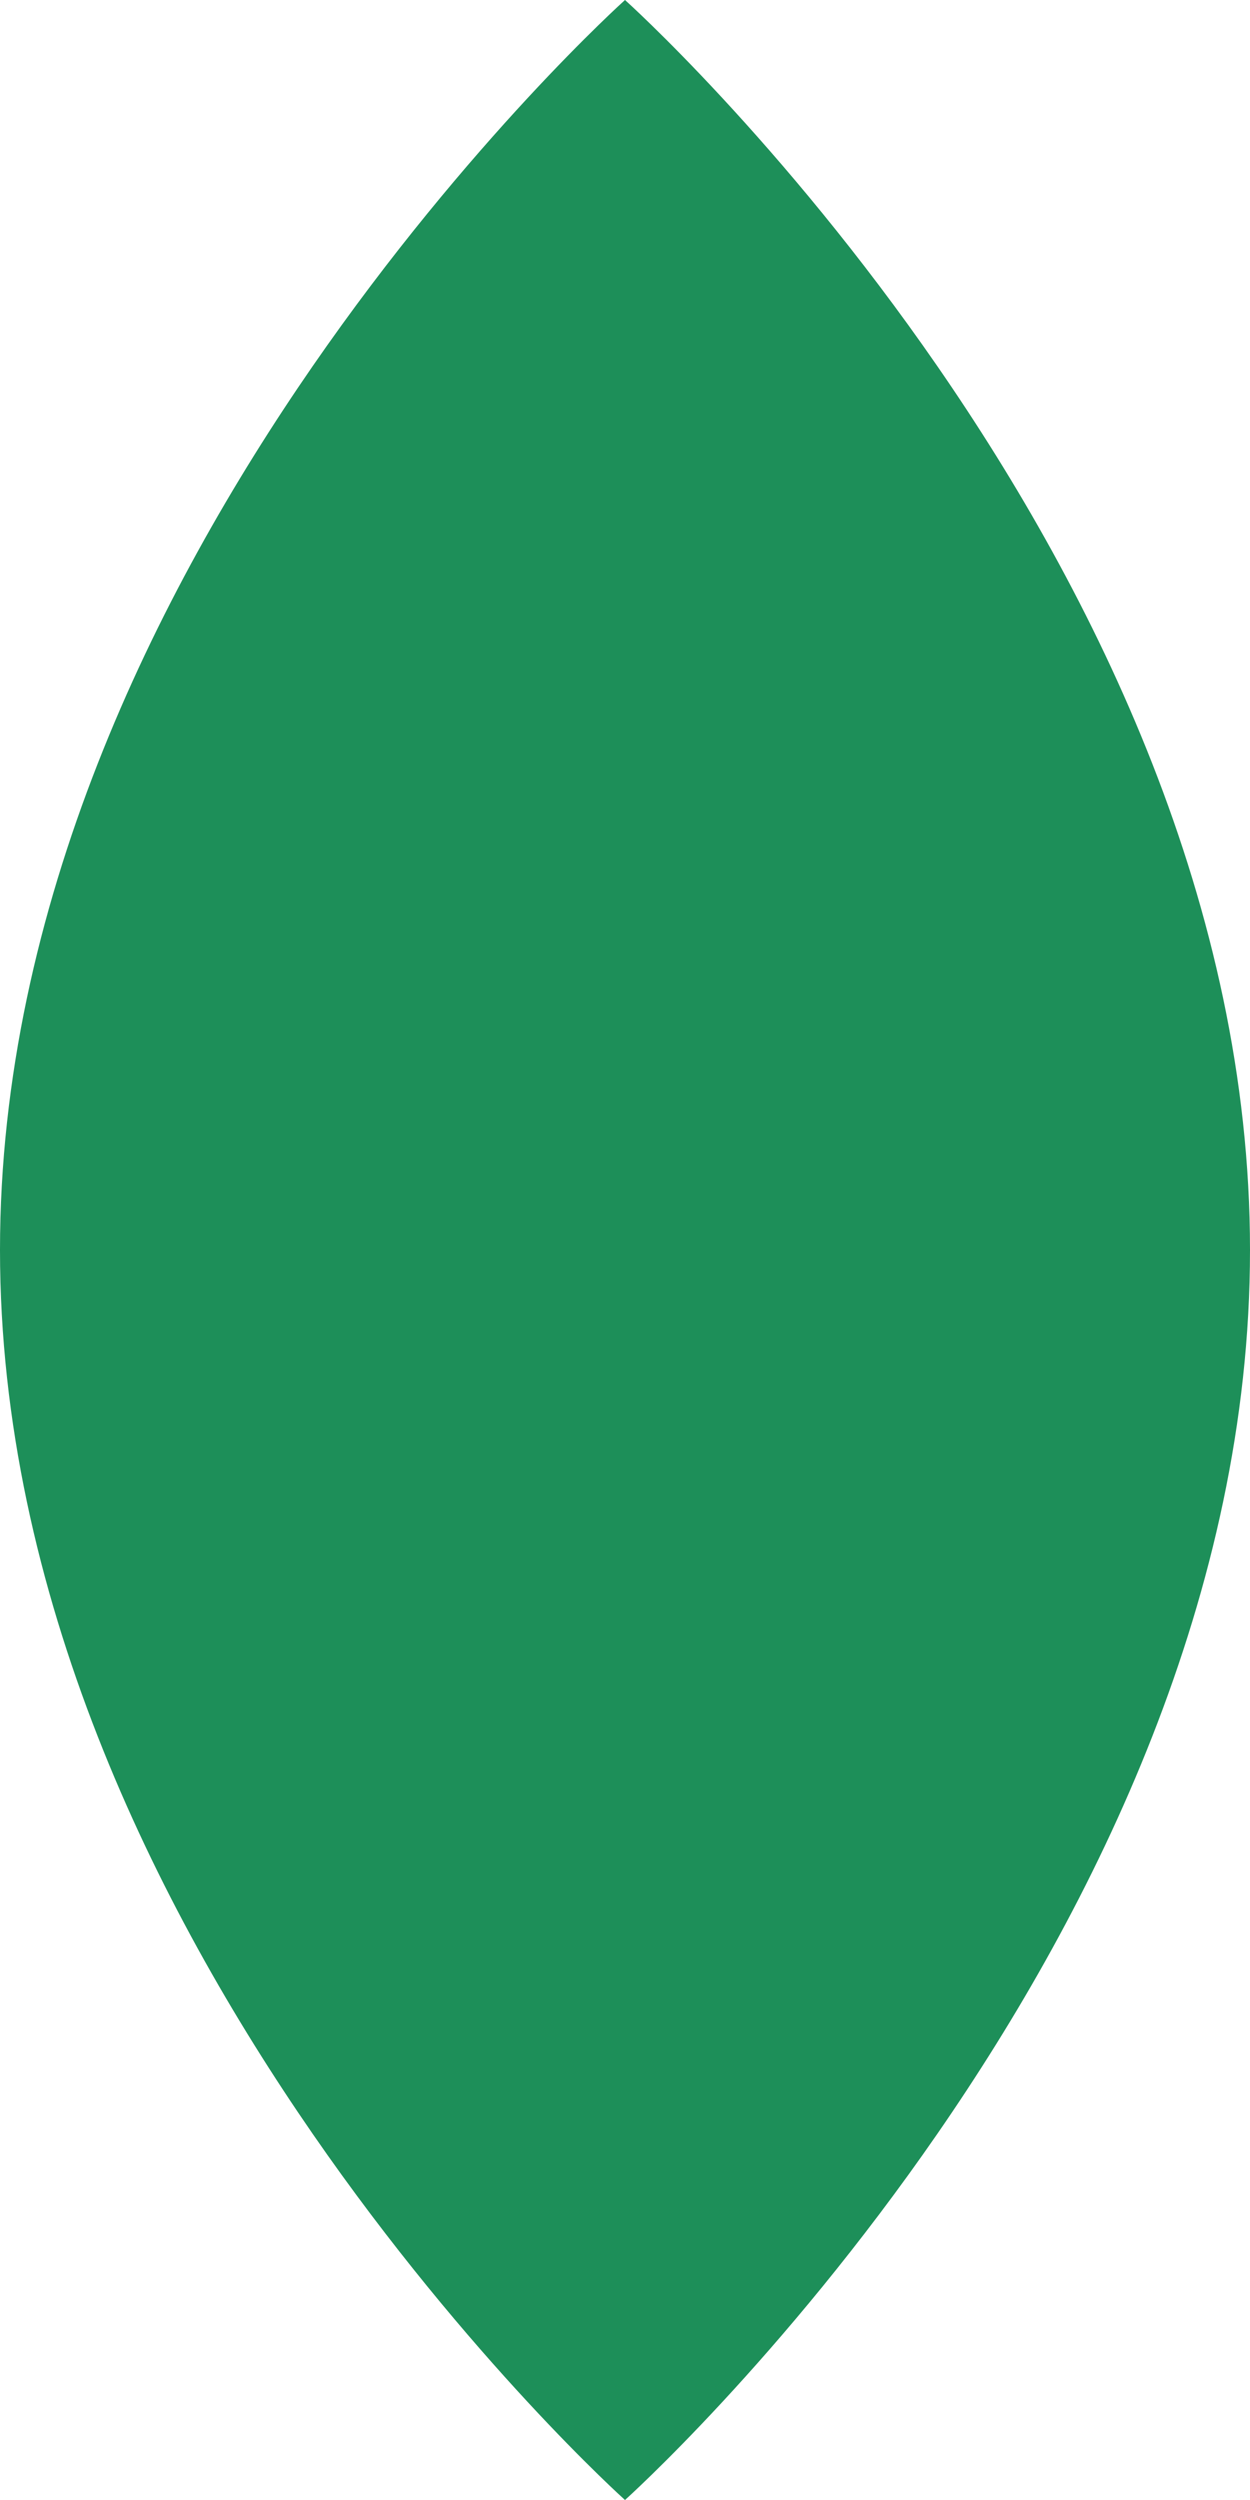 <?xml version="1.0" encoding="UTF-8"?>
<svg id="_レイヤー_1" data-name="レイヤー_1" xmlns="http://www.w3.org/2000/svg" version="1.1" viewBox="0 0 60 120">
  <!-- Generator: Adobe Illustrator 29.5.0, SVG Export Plug-In . SVG Version: 2.1.0 Build 137)  -->
  <defs>
    <style>
      .st0 {
        fill: #1d8f59;
      }
    </style>
  </defs>
  <path class="st0" d="M30,120s30-26.9,30-60c0-33.1-30-60-30-60C30,0,0,26.9,0,60c0,33.1,30,60,30,60Z"/>
</svg>